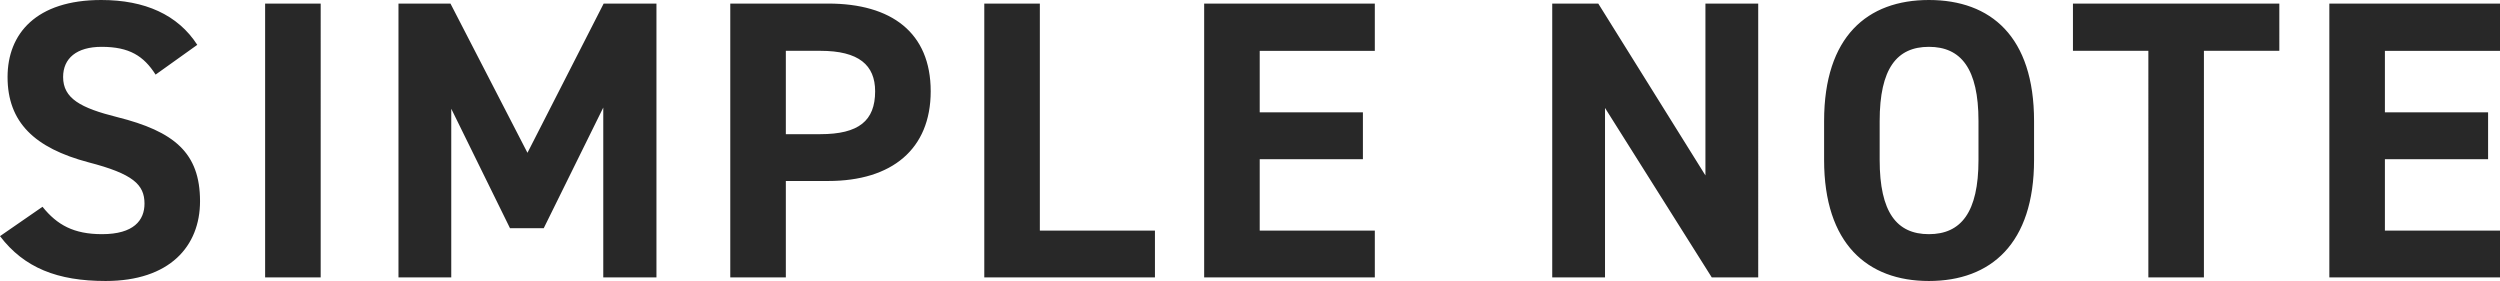 <svg xmlns="http://www.w3.org/2000/svg" width="491.322" height="55.224" viewBox="0 0 491.322 55.224">
  <path id="パス_142168" data-name="パス 142168" d="M41.5-45.708c-3.822-5.928-10.3-8.814-18.876-8.814-12.792,0-18.408,6.63-18.408,15.132,0,8.892,5.3,13.962,15.912,16.77,8.736,2.262,11,4.368,11,8.112,0,3.276-2.106,6.006-8.346,6.006-5.538,0-8.814-1.794-11.7-5.382L2.73-8.112C7.488-1.872,14.04.7,23.478.7,36.114.7,42.042-6.162,42.042-14.976c0-9.516-5.07-13.728-16.3-16.536-7.176-1.794-10.608-3.666-10.608-7.878,0-3.666,2.652-5.928,7.566-5.928,5.46,0,8.268,1.794,10.608,5.46ZM65.754-53.82H54.834V0h10.92Zm25.506,0H81.042V0H91.416V-33.15L102.96-9.672h6.63l11.7-23.712V0h10.452V-53.82H121.368L106.392-24.492Zm74.256,34.866c12.48,0,20.124-6.24,20.124-17.628,0-11.544-7.722-17.238-20.124-17.238H146.25V0h10.92V-18.954Zm-8.346-9.2v-16.38h6.786c7.566,0,10.764,2.808,10.764,7.956,0,5.772-3.2,8.424-10.764,8.424ZM207.09-53.82H196.17V0h33.54V-9.2H207.09Zm32.292,0V0h33.54V-9.2H250.3v-14.04h20.28v-9.2H250.3v-12.09h22.62V-53.82Zm98.514,0v33.774L316.836-53.82h-9.048V0h10.374V-33.306L339.144,0h9.126V-53.82ZM402.48-23.088v-7.644c0-16.614-8.5-23.79-20.67-23.79-12.09,0-20.592,7.176-20.592,23.79v7.644C361.218-6.63,369.72.7,381.81.7,393.978.7,402.48-6.63,402.48-23.088Zm-30.342-7.644c0-10.3,3.354-14.586,9.672-14.586s9.75,4.29,9.75,14.586v7.644c0,10.3-3.432,14.586-9.75,14.586s-9.672-4.29-9.672-14.586ZM410.124-53.82v9.282h14.82V0h10.92V-44.538h14.82V-53.82Zm50.388,0V0h33.54V-9.2h-22.62v-14.04h20.28v-9.2h-20.28v-12.09h22.62V-53.82Z" transform="translate(-2.73 54.522)" fill="#282828"/>
</svg>
